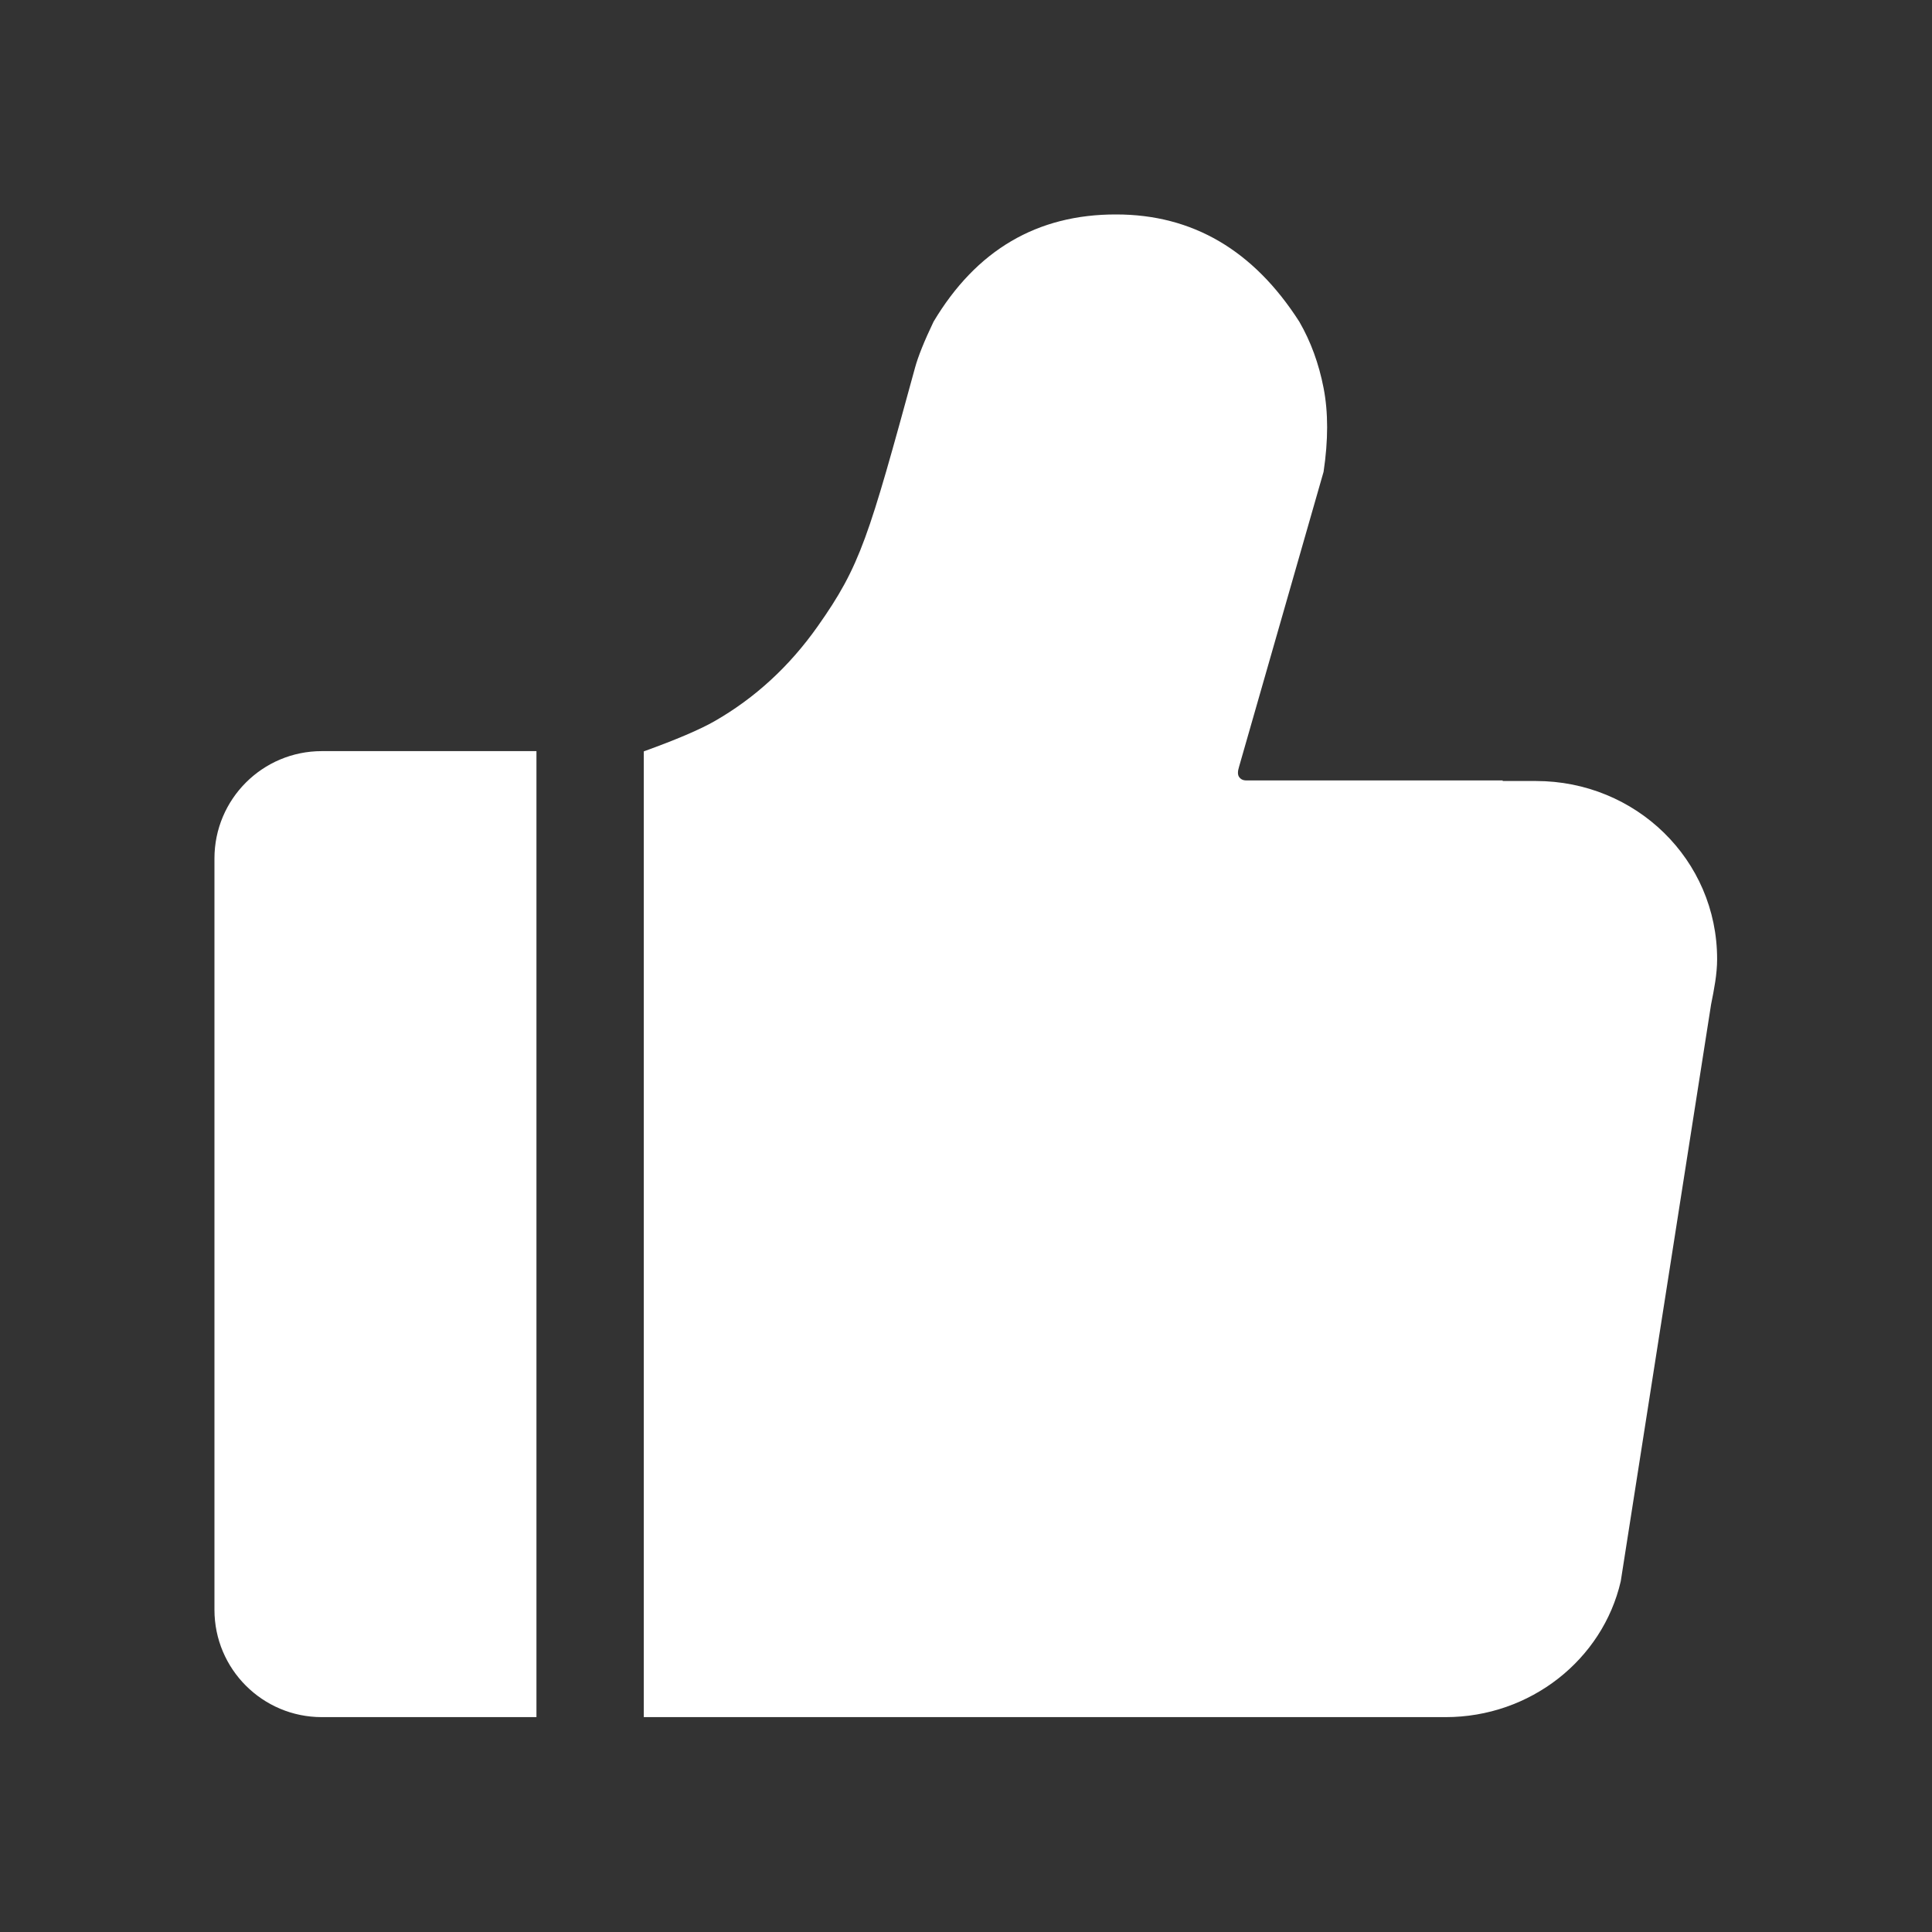 <?xml version="1.0" standalone="no"?><!DOCTYPE svg PUBLIC "-//W3C//DTD SVG 1.1//EN" "http://www.w3.org/Graphics/SVG/1.1/DTD/svg11.dtd"><svg class="icon" width="200px" height="200.00px" viewBox="0 0 1024 1024" version="1.1" xmlns="http://www.w3.org/2000/svg"><rect x="0" y="0" width="1024" height="1024" fill="#333333" stroke="none"/><path fill="#ffffff" d="M341.22 910.11V398.248c17.27-6.244 29.753-11.57 37.448-15.974 21.505-12.313 39.746-29.08 54.72-50.301 22.724-32.202 26.956-47.04 51.62-137.168 1.62-5.923 4.88-14.015 9.78-24.275 22.669-37.997 54.94-56.952 96.813-56.865 40.452 0 72.81 18.954 97.075 56.865 6.048 10.465 10.329 22.153 12.843 35.067 2.515 12.912 2.515 27.74 0 44.482l-44.78 156.27c-0.793 2.48-0.793 4.292 0 5.437 0.853 1.233 2.1 1.85 3.739 1.85h136.043l-0.15 0.316h17.74c52.8 0 96 41.6 96 94.4 0 8-1.6 16-3.2 24l-47.88 305.76c-9.6 41.6-48 72-92.8 72h-425.01z m-56.889 0H170.553c-31.419 0-56.889-25.47-56.889-56.889V454.998c0-31.418 25.47-56.888 56.89-56.888H284.33v512z"  /></svg>